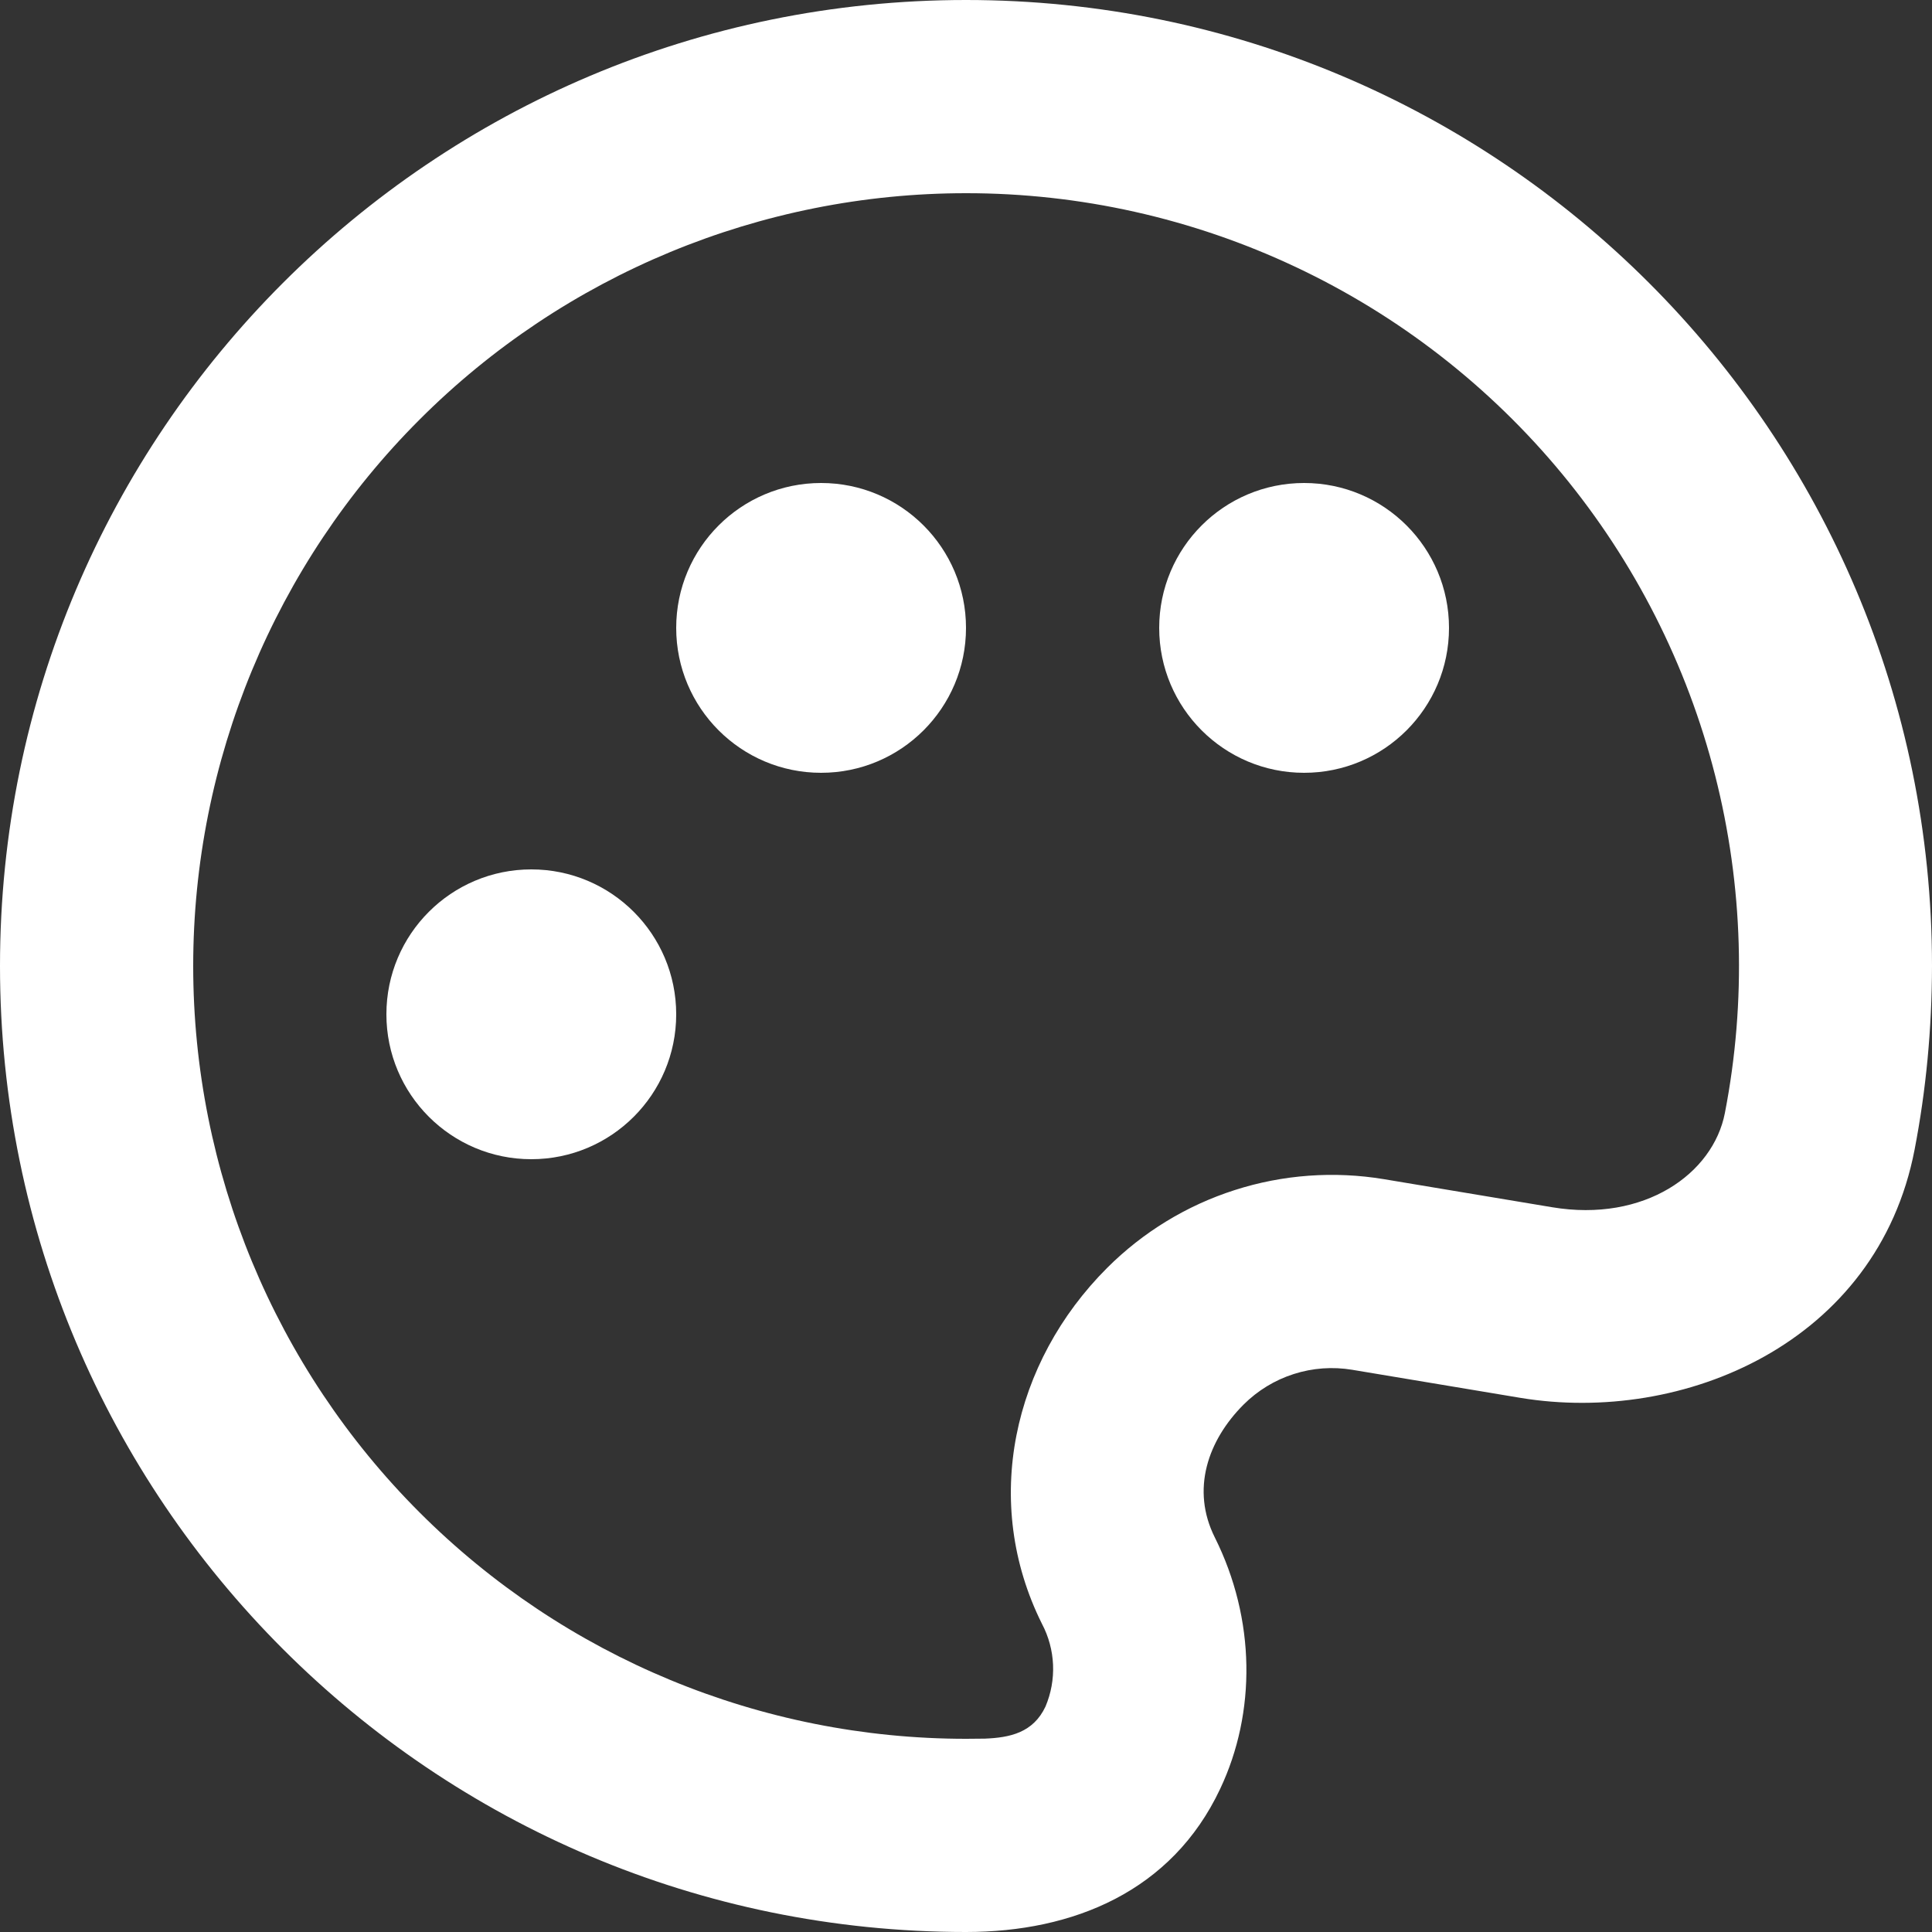 <svg width="35" height="35" viewBox="0 0 35 35" fill="none" xmlns="http://www.w3.org/2000/svg">
<rect x="0" y="0" width="35" height="35" fill="#333333" stroke="none"/>
<path d="M17.5 0C27.165 0 35 7.835 35 17.5C34.998 18.637 34.893 19.746 34.685 20.825C34.01 24.332 30.49 25.812 27.541 25.323L24.497 24.815C24.142 24.756 23.779 24.782 23.437 24.892C23.095 25.001 22.784 25.191 22.529 25.445C21.882 26.093 21.572 26.983 22.008 27.853C22.748 29.334 22.759 31.024 22.104 32.408C21.229 34.265 19.442 35 17.5 35C7.835 35 0 27.165 0 17.5C0 7.835 7.835 0 17.5 0ZM17.5 3.5C13.787 3.5 10.226 4.975 7.601 7.601C4.975 10.226 3.5 13.787 3.5 17.5C3.5 21.213 4.975 24.774 7.601 27.399C10.226 30.025 13.787 31.5 17.5 31.5L17.841 31.497C18.293 31.479 18.716 31.392 18.94 30.916C19.041 30.677 19.088 30.419 19.077 30.16C19.066 29.902 18.998 29.648 18.877 29.419C17.775 27.211 18.349 24.677 20.055 22.971C20.703 22.323 21.496 21.838 22.369 21.559C23.241 21.279 24.168 21.212 25.072 21.362L28.117 21.87C29.792 22.15 31.036 21.261 31.248 20.163C31.641 18.137 31.58 16.048 31.071 14.047C30.562 12.046 29.617 10.183 28.303 8.59C26.989 6.998 25.339 5.716 23.471 4.836C21.604 3.956 19.565 3.499 17.5 3.5Z" fill="white"/>
<circle cx="9.625" cy="18.375" r="2.625" fill="white"/>
<circle cx="14.875" cy="11.375" r="2.625" fill="white"/>
<circle cx="23.625" cy="11.375" r="2.625" fill="white"/>
</svg>
